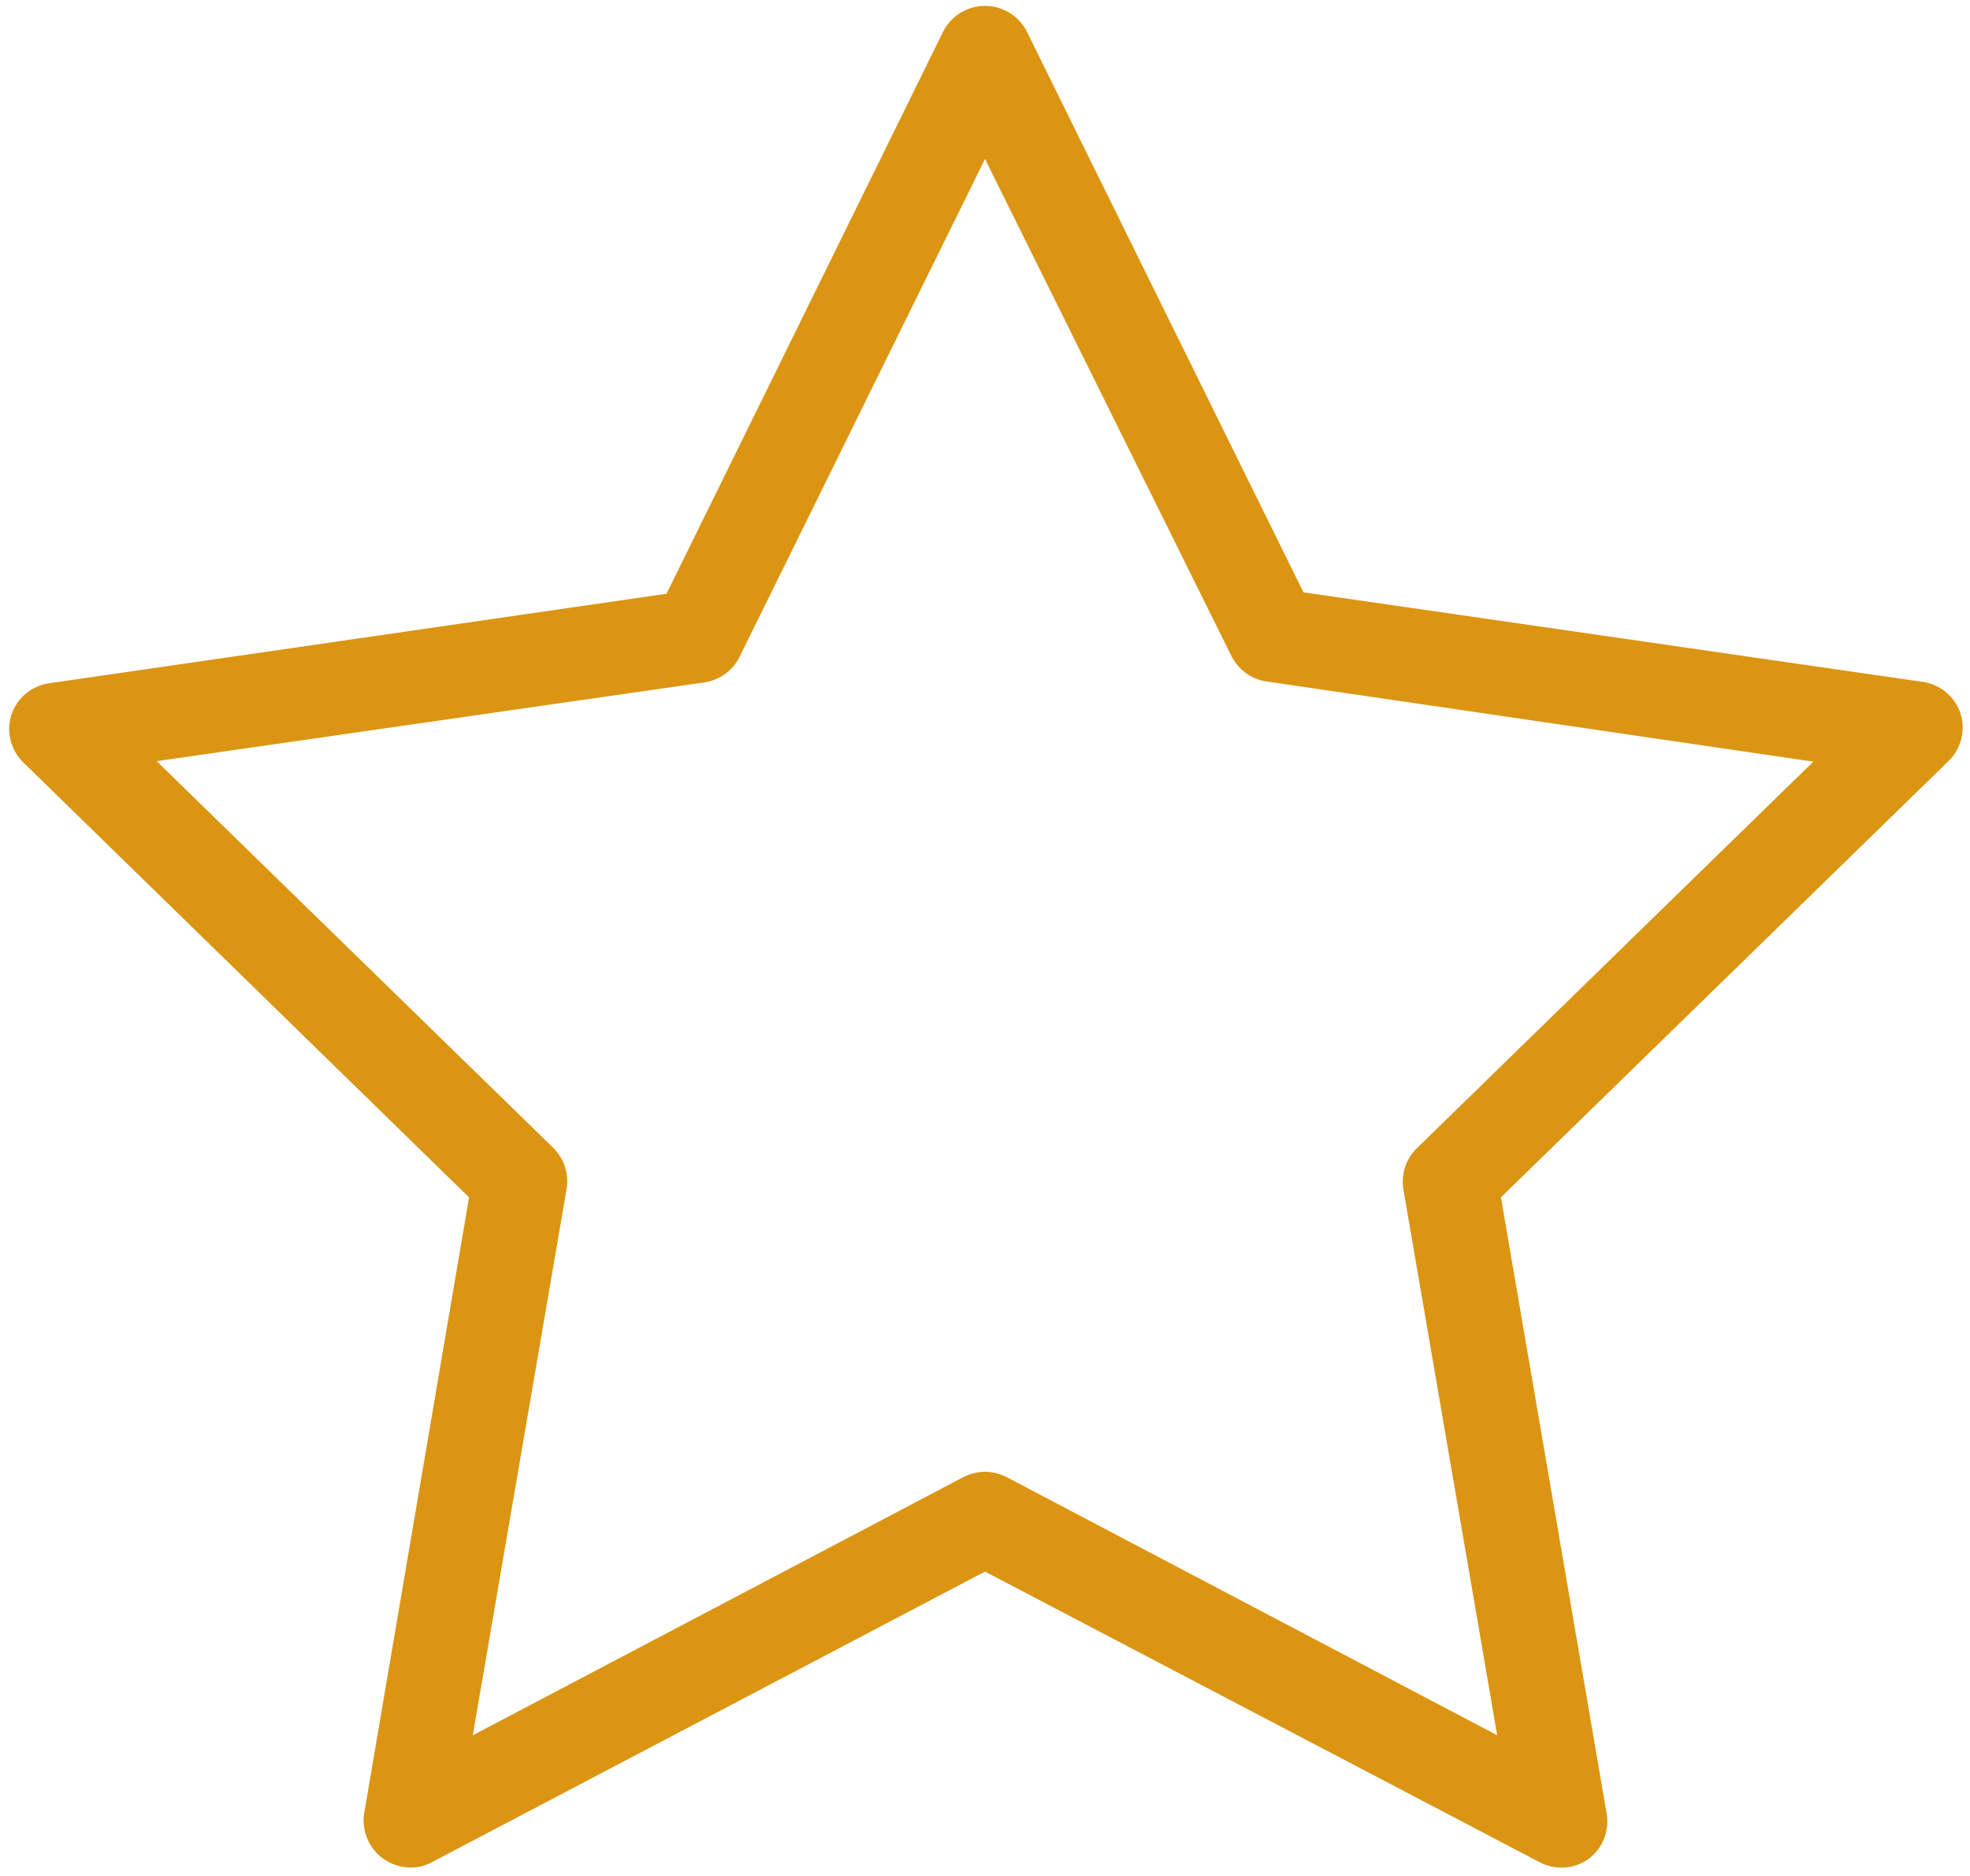 <svg id="レイヤー_1" data-name="レイヤー 1" xmlns="http://www.w3.org/2000/svg" viewBox="0 0 42 40"><defs><style>.cls-1{fill:#db9513;}</style></defs><title>icon-star</title><path class="cls-1" d="M8.76,39.82a1,1,0,0,1-.59-.19,1,1,0,0,1-.4-1L10,25.53.49,16.25a1,1,0,0,1-.25-1,1,1,0,0,1,.8-.68l13.17-1.91L20.1.69a1,1,0,0,1,1.8,0l5.89,11.94L41,14.54a1,1,0,0,1,.8.68,1,1,0,0,1-.25,1L32,25.53l2.25,13.12a1,1,0,0,1-.4,1,1,1,0,0,1-1,.07L21,33.51,9.22,39.7A.93.93,0,0,1,8.76,39.82ZM3.34,16.23l8.45,8.24a1,1,0,0,1,.29.88L10.08,37,20.53,31.5a1,1,0,0,1,.94,0L31.92,37l-2-11.64a1,1,0,0,1,.29-.88l8.45-8.24L27,14.53a1,1,0,0,1-.75-.55L21,3.39,15.77,14a1,1,0,0,1-.75.55Z"/></svg>